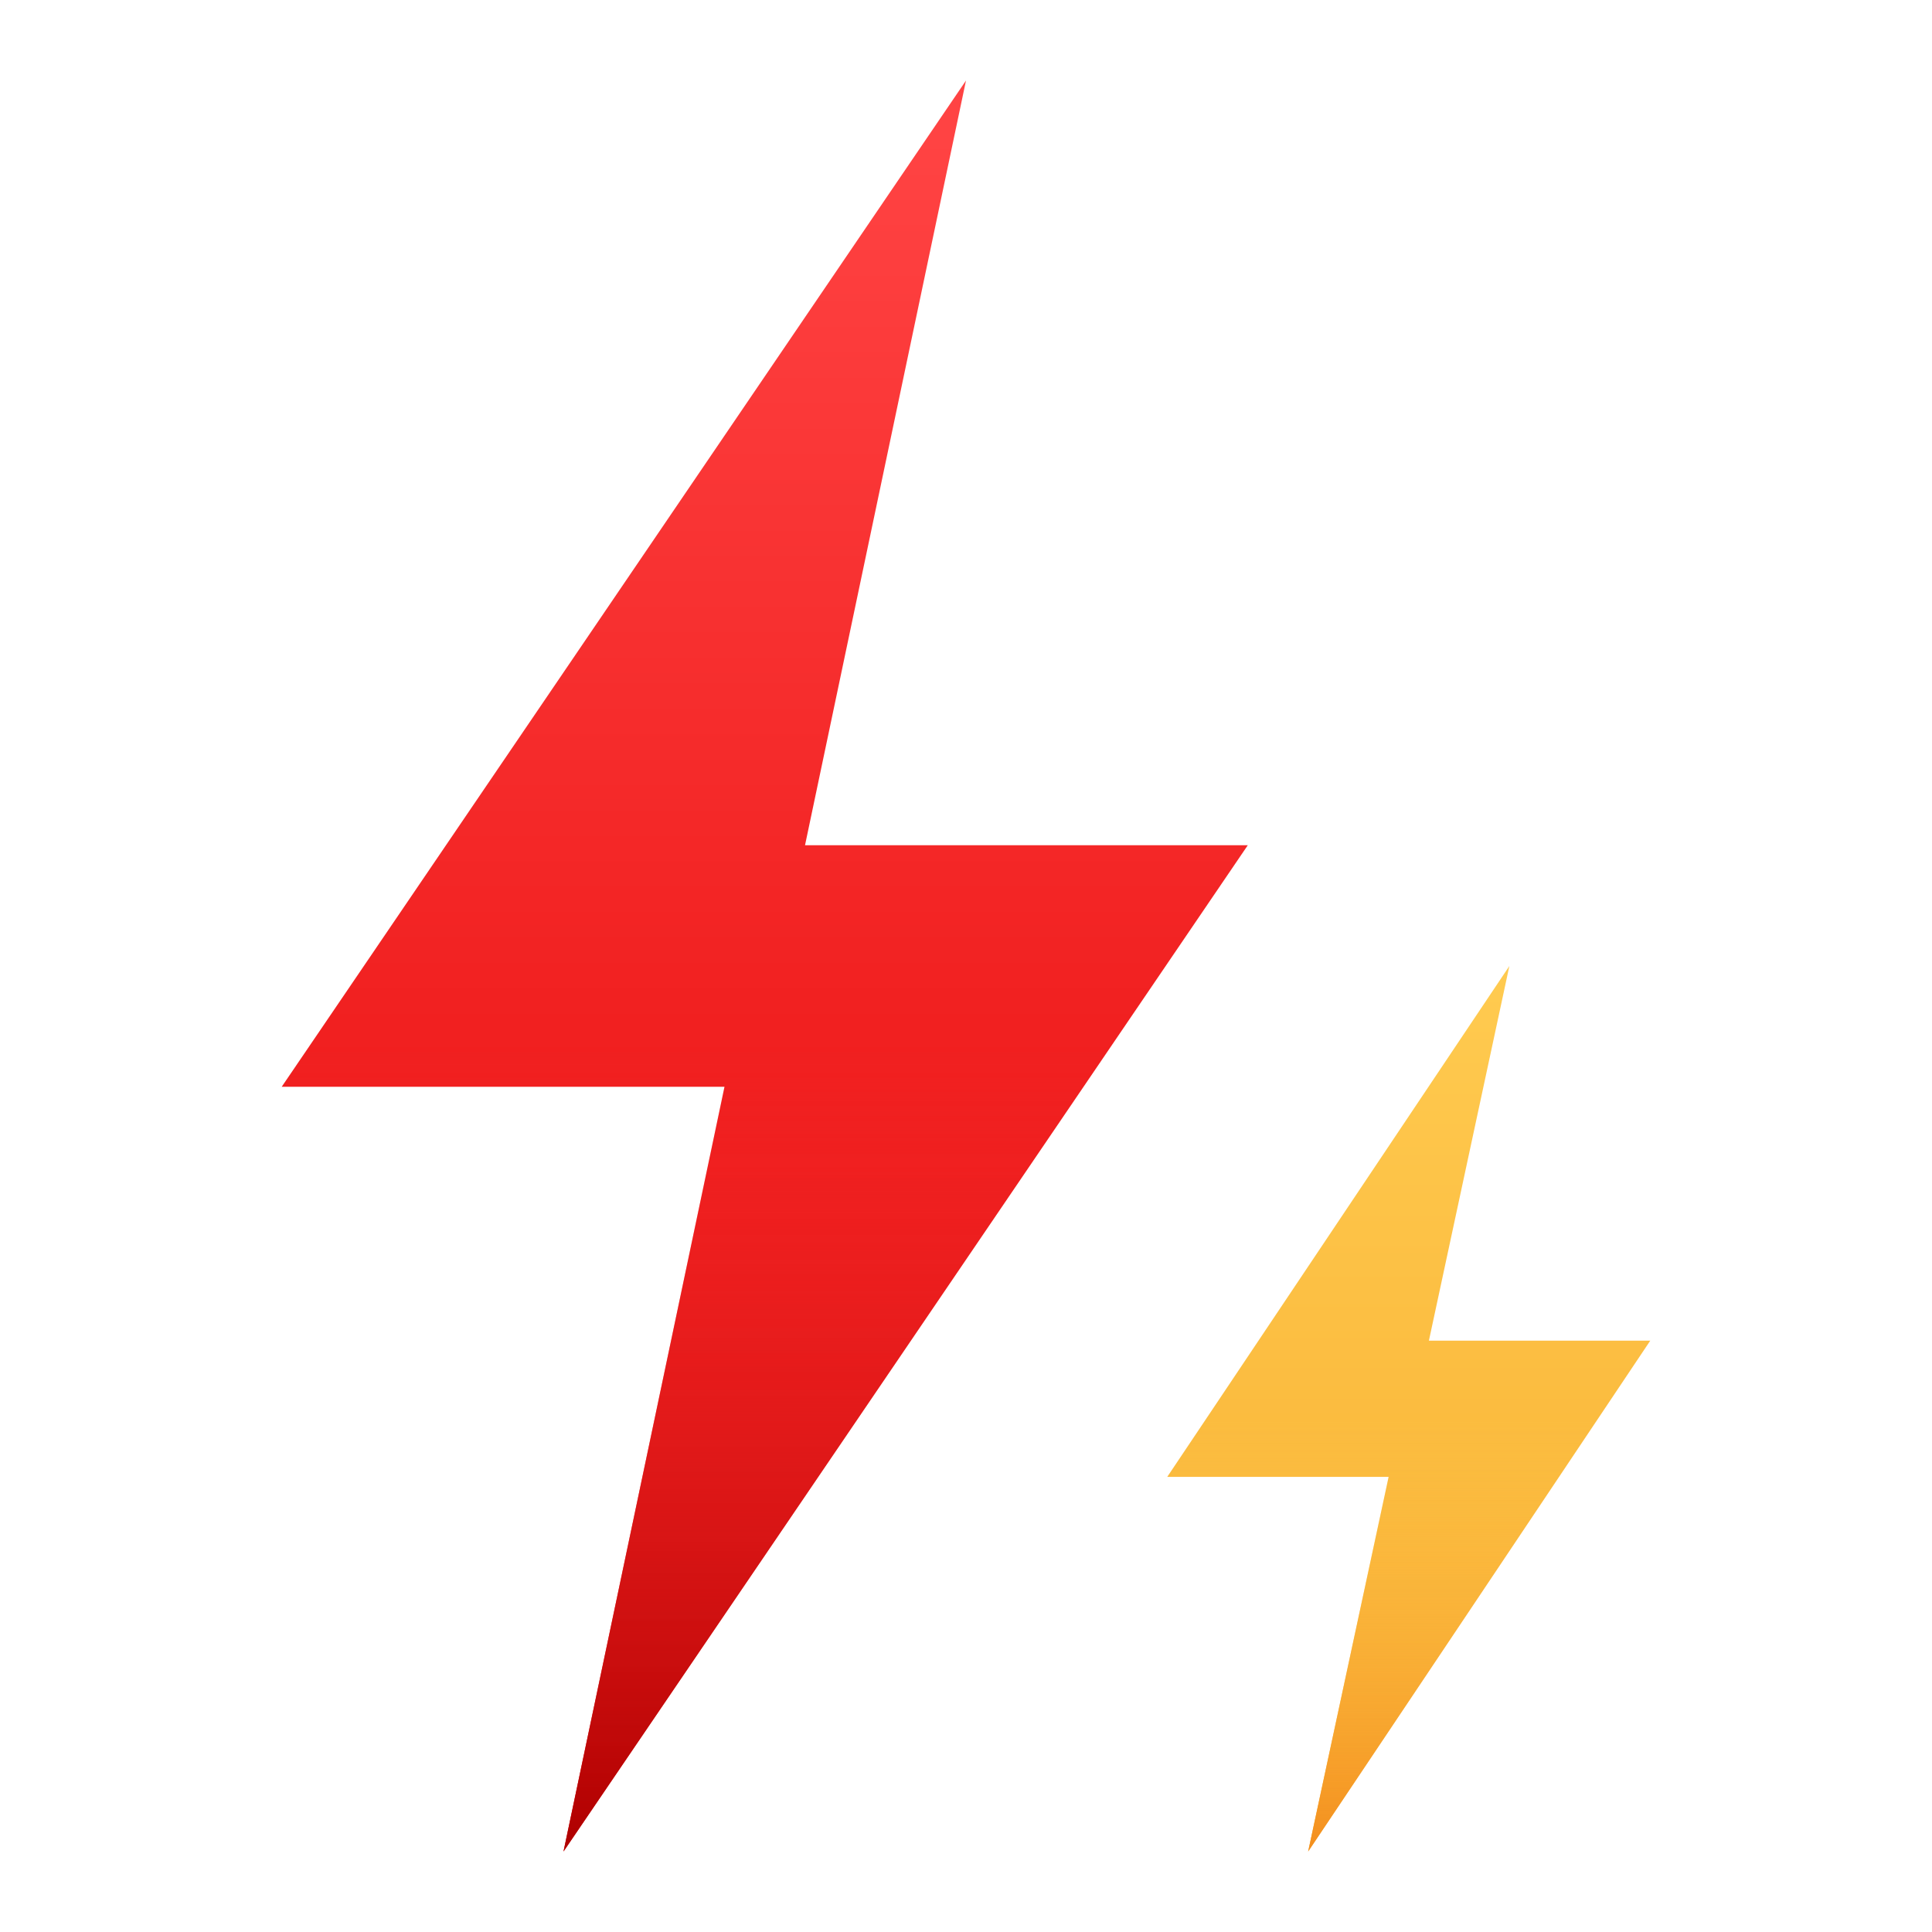 <svg width="40" height="40" viewBox="0 0 40 40" fill="none" xmlns="http://www.w3.org/2000/svg">
<path d="M31.25 20L29.584 27.757H34.167L27.084 38.333L28.75 30.577H24.167L31.25 20Z" fill="url(#paint0_linear_10_586)"/>
<path d="M20 1.667L16.667 17.5H25.834L11.667 38.333L15 22.5H5.833L20 1.667Z" fill="url(#paint1_linear_10_586)"/>
<path d="M23.567 20.833H6.967L5.833 22.5H15L11.667 38.333L23.567 20.833Z" fill="url(#paint2_linear_10_586)"/>
<path d="M33.223 29.167H25.111L24.167 30.577H28.75L27.084 38.333L33.223 29.167Z" fill="url(#paint3_linear_10_586)"/>
<defs>
<linearGradient id="paint0_linear_10_586" x1="29.167" y1="20.417" x2="29.167" y2="38.122" gradientUnits="userSpaceOnUse">
<stop stop-color="#FFCA4F"/>
<stop offset="1" stop-color="#F7AE30"/>
</linearGradient>
<linearGradient id="paint1_linear_10_586" x1="15.834" y1="2.813" x2="15.834" y2="38.117" gradientUnits="userSpaceOnUse">
<stop stop-color="#FF4343"/>
<stop offset="1" stop-color="#E40000"/>
</linearGradient>
<linearGradient id="paint2_linear_10_586" x1="14.7" y1="21.38" x2="14.7" y2="38.23" gradientUnits="userSpaceOnUse">
<stop stop-color="#FF4343" stop-opacity="0"/>
<stop offset="1" stop-color="#AF0000"/>
</linearGradient>
<linearGradient id="paint3_linear_10_586" x1="28.695" y1="29.375" x2="28.695" y2="38.227" gradientUnits="userSpaceOnUse">
<stop stop-color="#FFCA4F" stop-opacity="0"/>
<stop offset="1" stop-color="#F4901F"/>
</linearGradient>
</defs>
</svg>
